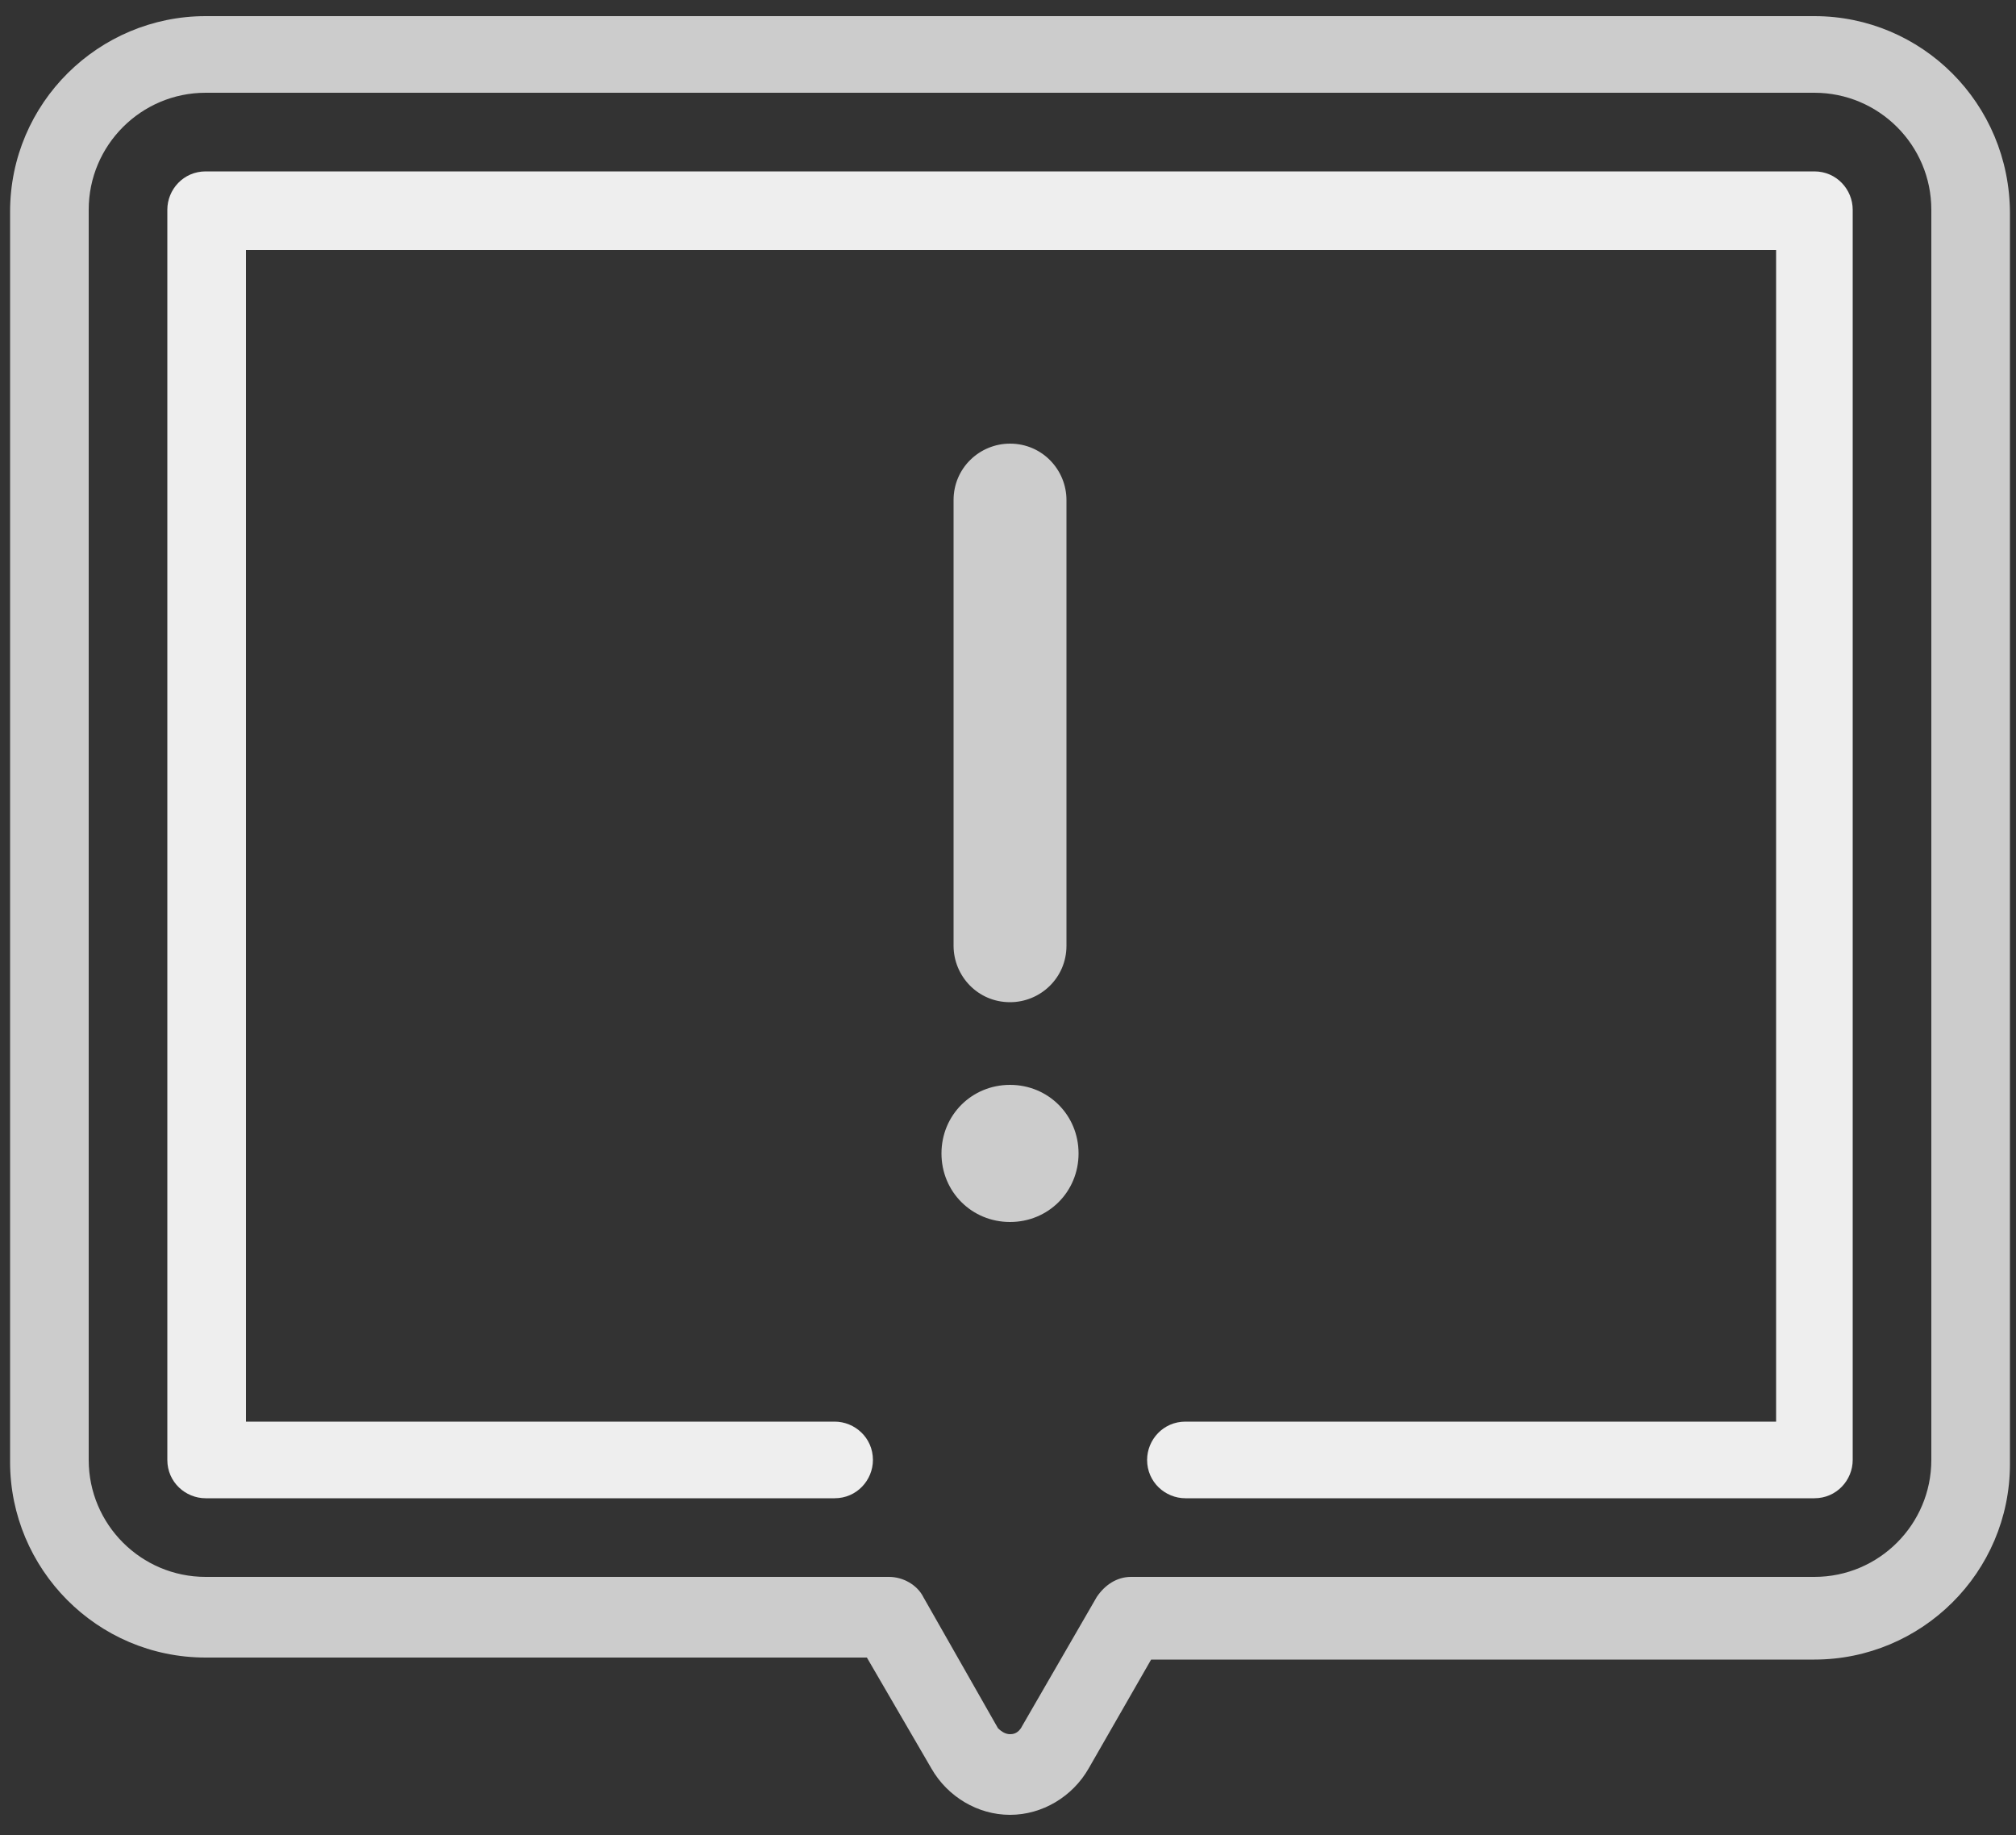 <?xml version="1.0" encoding="utf-8"?>
<!-- Generator: Adobe Illustrator 24.1.1, SVG Export Plug-In . SVG Version: 6.00 Build 0)  -->
<svg version="1.1" id="圖層_1" xmlns="http://www.w3.org/2000/svg" xmlns:xlink="http://www.w3.org/1999/xlink" x="0px" y="0px"
	 viewBox="0 0 100 91" style="enable-background:new 0 0 100 91;" xml:space="preserve">
<rect x="0" y="0" width="100" height="91" fill="#333333" stroke="none"/>
<style type="text/css">
	.st0{fill:#EEEEEE;}
	.st1{fill:#CCCCCC;}
</style>
<g>
	<path class="st0" d="M90,8.5c0,0-6.2,0-6.2,0l-73.6,0c-1.1,0-1.9,0.9-1.9,1.9v62c0,1.1,0.9,1.9,1.9,1.9h31.2c1.1,0,1.9-0.9,1.9-1.9
		c0-1.1-0.9-1.9-1.9-1.9H12.2V12.4h75.9v58.1H58.8c-1.1,0-1.9,0.9-1.9,1.9c0,1.1,0.9,1.9,1.9,1.9H90c1.1,0,1.9-0.9,1.9-1.9v-62
		C91.9,9.4,91.1,8.5,90,8.5z"/>
	<path class="st1" d="M90,0.8H10.2c-5.3,0-9.7,4.3-9.7,9.7v62c0,5.3,4.3,9.7,9.7,9.7H43l3.2,5.5c0.8,1.4,2.3,2.3,3.9,2.3h0
		c1.6,0,3.1-0.9,3.9-2.3l3.1-5.4H90c5.3,0,9.7-4.3,9.7-9.7v-62C99.7,5.1,95.3,0.8,90,0.8z M95.8,72.4c0,3.2-2.6,5.8-5.8,5.8H56.1
		c-0.7,0-1.3,0.4-1.7,1l-3.7,6.4c0,0,0,0,0,0C50.5,86,50.2,86,50.1,86c-0.2,0-0.4-0.1-0.6-0.3l-3.7-6.5c-0.3-0.6-1-1-1.7-1H10.2
		c-3.2,0-5.8-2.6-5.8-5.8v-62c0-3.2,2.6-5.8,5.8-5.8H90c3.2,0,5.8,2.6,5.8,5.8V72.4z"/>
</g>
<path class="st1" d="M52.9,24.8c0-1.5-1.2-2.8-2.8-2.8c-1.5,0-2.8,1.2-2.8,2.8v22.1c0,1.5,1.2,2.8,2.8,2.8c1.5,0,2.8-1.2,2.8-2.8
	V24.8z M50.1,60.6c1.9,0,3.4-1.5,3.4-3.4s-1.5-3.4-3.4-3.4c-1.9,0-3.4,1.5-3.4,3.4S48.2,60.6,50.1,60.6z"/>
</svg>
